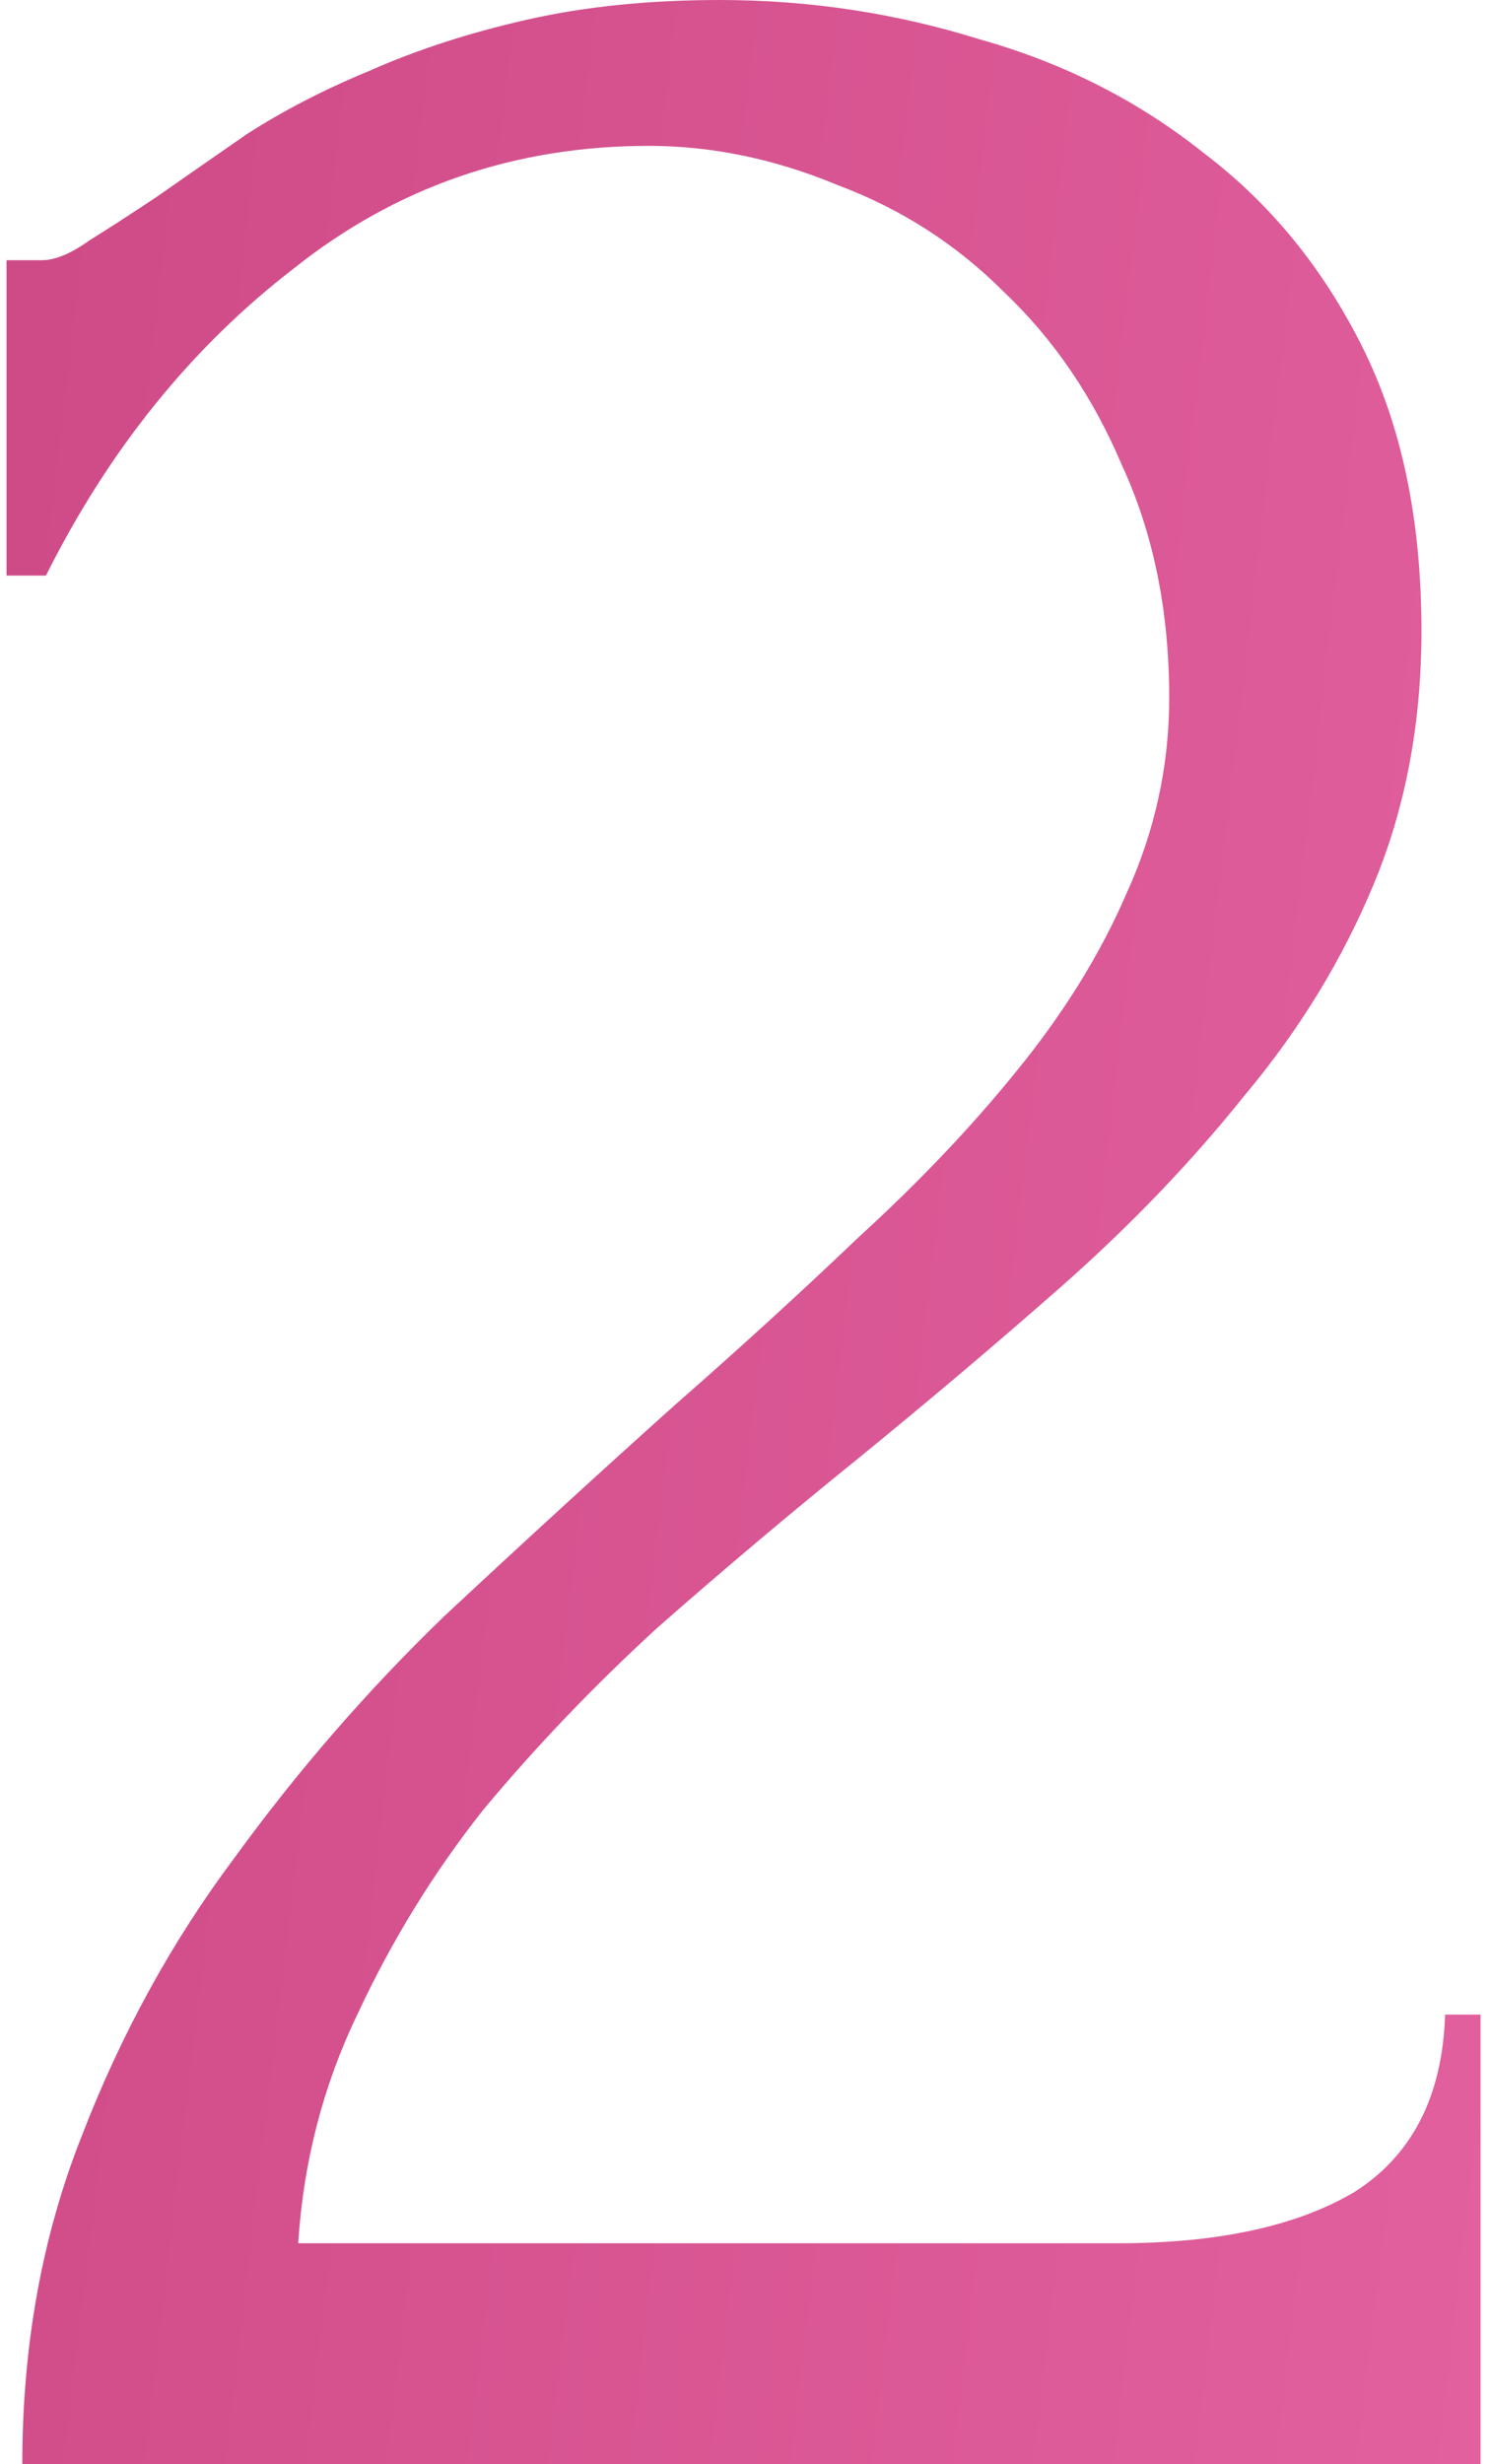 <?xml version="1.0" encoding="UTF-8"?> <svg xmlns="http://www.w3.org/2000/svg" width="124" height="205" viewBox="0 0 124 205" fill="none"> <path d="M0.544 21.648H3.496C4.589 21.648 5.901 21.101 7.432 20.008C9.181 18.915 11.04 17.712 13.008 16.4C15.195 14.869 17.709 13.12 20.552 11.152C23.613 9.184 27.003 7.435 30.72 5.904C34.656 4.155 39.029 2.733 43.84 1.64C48.651 0.547 54.008 0 59.912 0C67.347 0 74.563 1.093 81.56 3.28C88.557 5.248 94.789 8.419 100.256 12.792C105.723 16.947 110.096 22.304 113.376 28.864C116.656 35.424 118.296 43.296 118.296 52.48C118.296 60.133 116.984 67.131 114.36 73.472C111.736 79.813 108.128 85.717 103.536 91.184C99.163 96.651 94.133 101.899 88.448 106.928C82.981 111.739 77.296 116.549 71.392 121.36C65.707 125.952 60.131 130.653 54.664 135.464C49.416 140.275 44.605 145.304 40.232 150.552C36.077 155.8 32.579 161.485 29.736 167.608C26.893 173.512 25.253 179.853 24.816 186.632H93.04C101.349 186.632 107.909 185.211 112.72 182.368C117.531 179.307 120.045 174.387 120.264 167.608H123.216V205H1.856C1.856 195.16 3.496 186.085 6.776 177.776C10.056 169.248 14.32 161.485 19.568 154.488C24.816 147.272 30.611 140.603 36.952 134.48C43.512 128.357 49.963 122.453 56.304 116.768C61.552 112.176 66.581 107.584 71.392 102.992C76.421 98.4 80.795 93.808 84.512 89.216C88.448 84.405 91.509 79.485 93.696 74.456C96.101 69.208 97.304 63.741 97.304 58.056C97.304 50.84 95.992 44.389 93.368 38.704C90.963 33.019 87.683 28.208 83.528 24.272C79.592 20.336 75 17.384 69.752 15.416C64.504 13.229 59.256 12.136 54.008 12.136C42.856 12.136 33.016 15.525 24.488 22.304C15.96 28.864 9.072 37.392 3.824 47.888H0.544V21.648Z" fill="url(#paint0_linear_259_386)"></path> <defs> <linearGradient id="paint0_linear_259_386" x1="5.215" y1="-50.626" x2="376.596" y2="-6.735" gradientUnits="userSpaceOnUse"> <stop stop-color="#CE4A87"></stop> <stop offset="1" stop-color="#FF82BF"></stop> </linearGradient> </defs> </svg> 